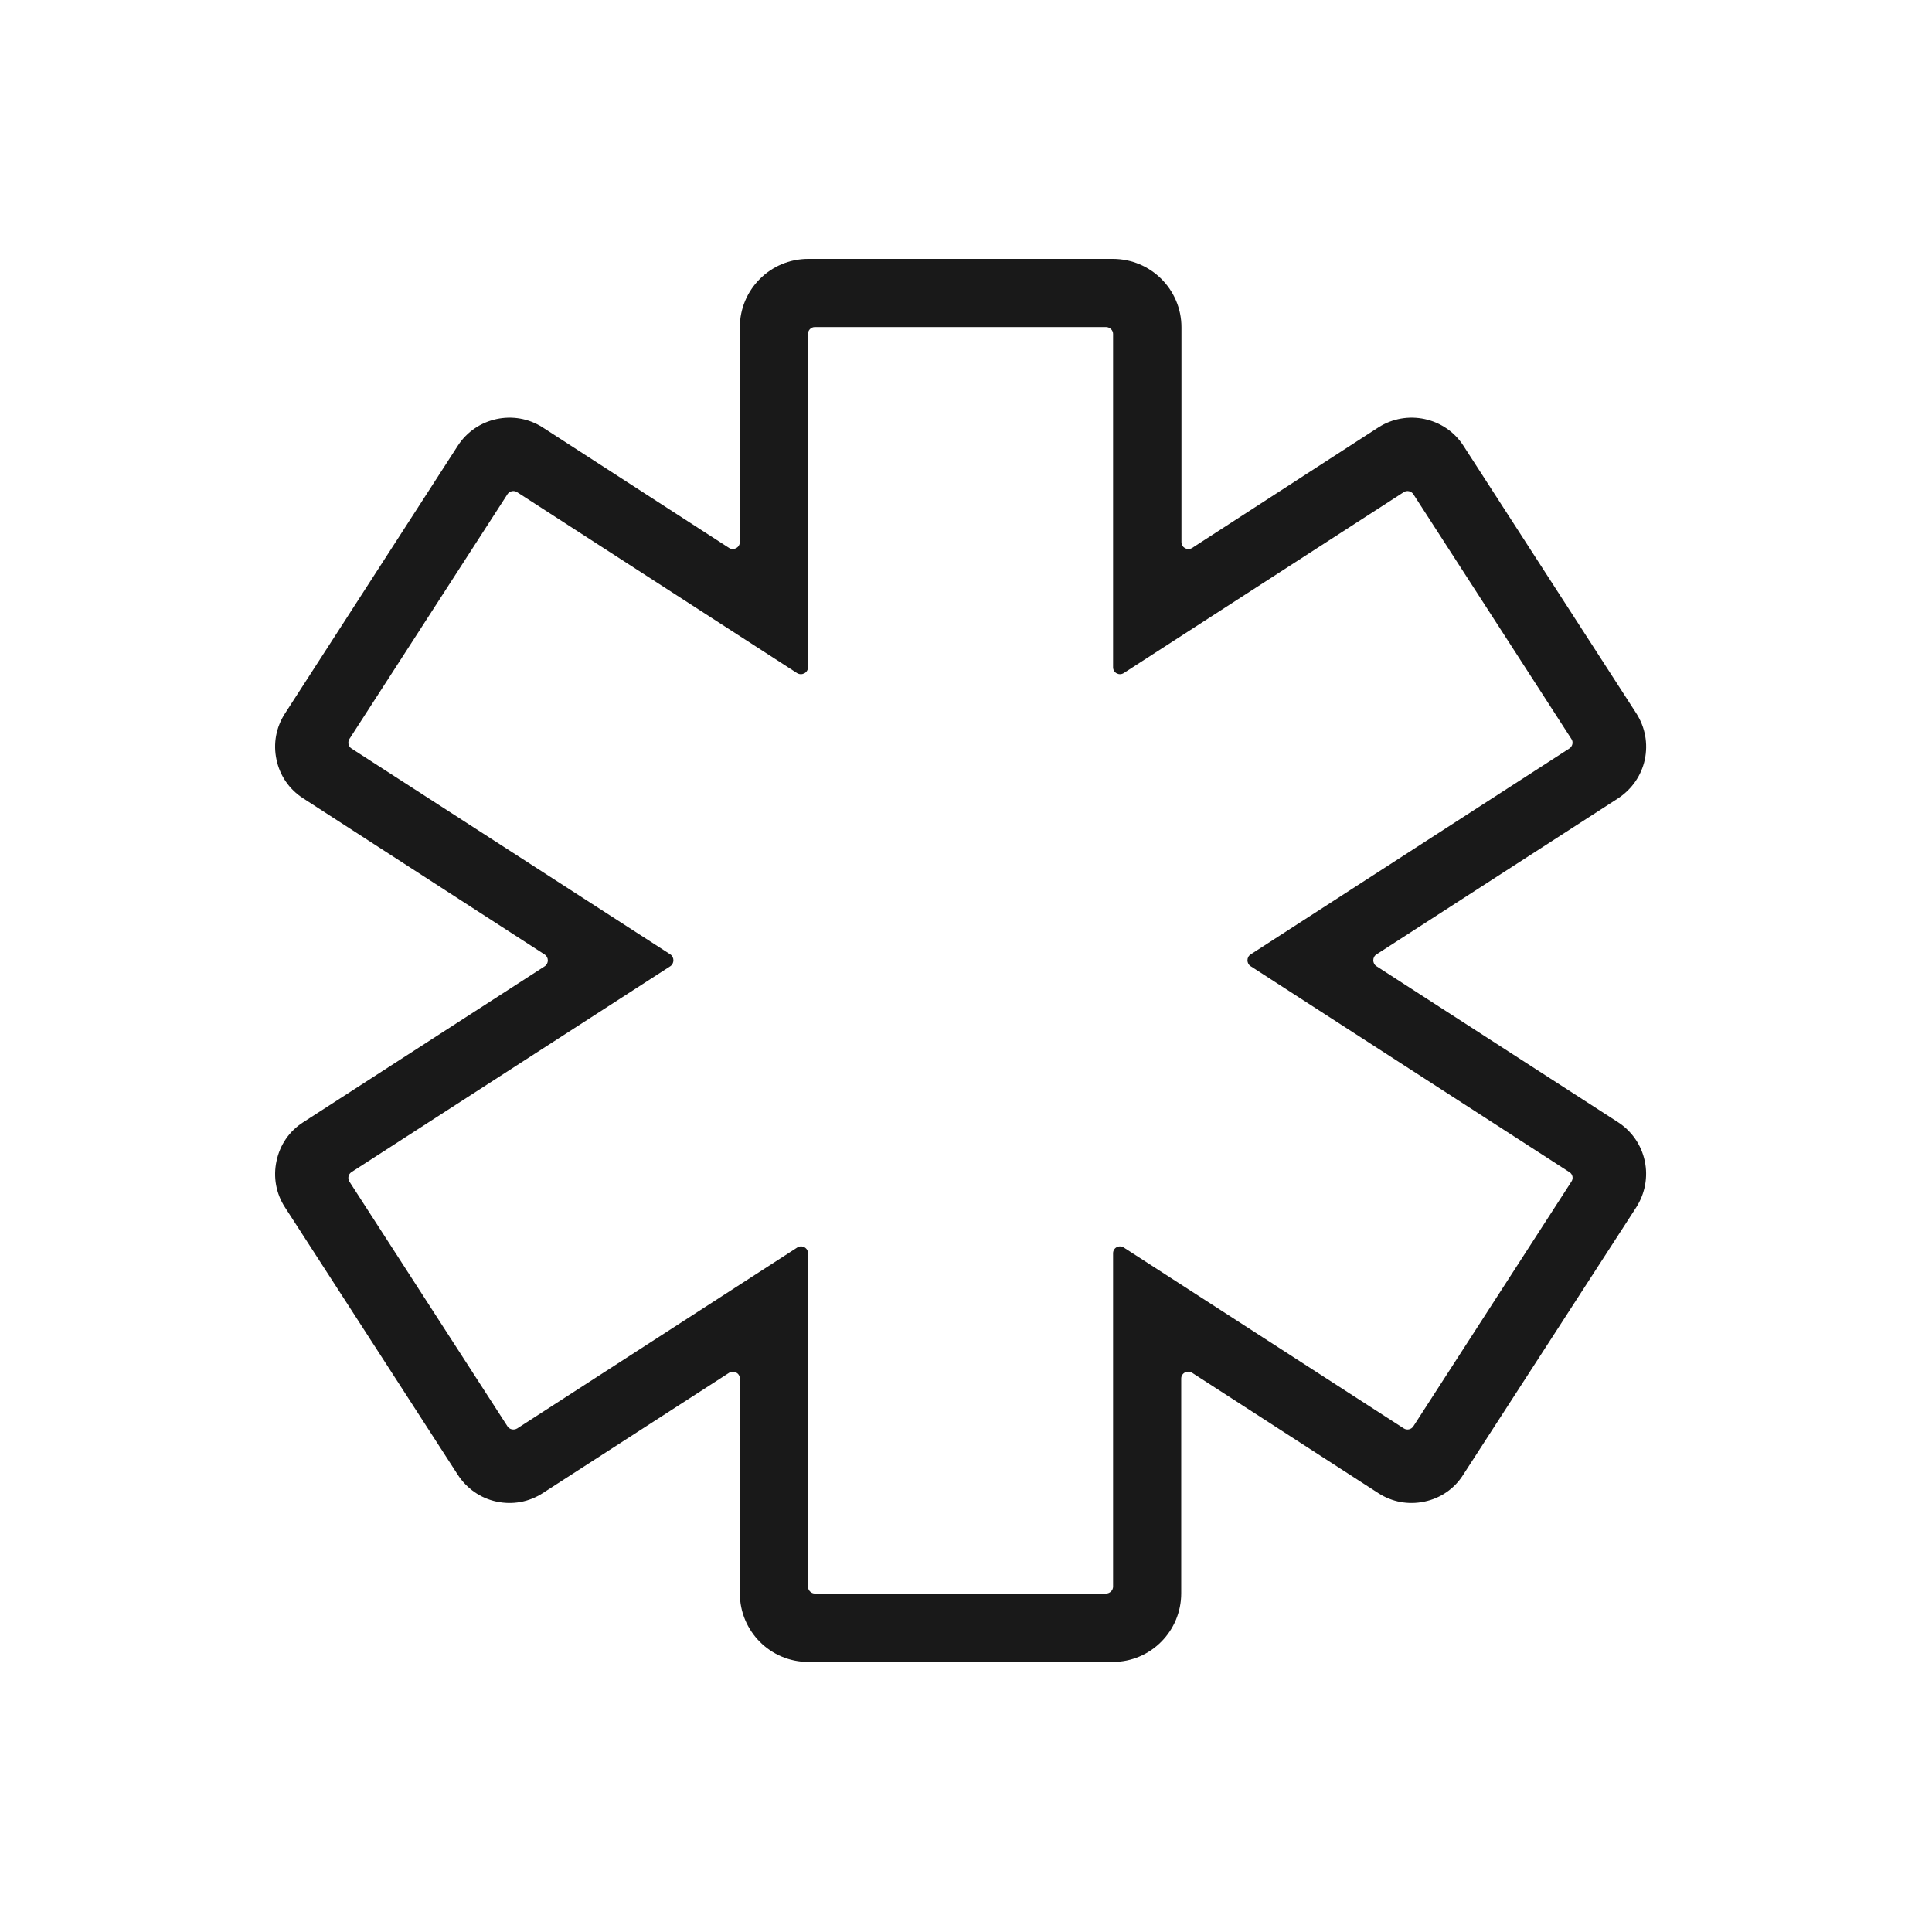 <svg xmlns="http://www.w3.org/2000/svg" xmlns:xlink="http://www.w3.org/1999/xlink" width="44" zoomAndPan="magnify" viewBox="0 0 33 33" height="44" preserveAspectRatio="xMidYMid meet" version="1.2"><defs><clipPath id="0371452961"><path d="M 4.664 4.406 L 28.664 4.406 L 28.664 28.406 L 4.664 28.406 Z M 4.664 4.406 "/></clipPath></defs><g id="5ba5c1790f"><g clip-rule="nonzero" clip-path="url(#0371452961)"><path style=" stroke:none;fill-rule:nonzero;fill:#191919;fill-opacity:1;" d="M 27.637 19.168 L 23.512 16.504 C 23.438 16.457 23.438 16.348 23.512 16.301 L 27.637 13.637 C 27.875 13.48 28.035 13.246 28.094 12.977 C 28.152 12.703 28.102 12.422 27.949 12.184 L 24.996 7.613 C 24.684 7.129 24.031 6.988 23.543 7.301 L 20.363 9.359 C 20.281 9.41 20.18 9.352 20.18 9.258 L 20.18 5.59 C 20.18 4.945 19.656 4.422 19.008 4.422 L 13.805 4.422 C 13.16 4.422 12.637 4.945 12.637 5.59 L 12.637 9.258 C 12.637 9.352 12.531 9.41 12.453 9.359 L 9.27 7.301 C 8.785 6.988 8.133 7.129 7.82 7.613 L 4.867 12.188 C 4.715 12.422 4.664 12.703 4.723 12.977 C 4.781 13.25 4.941 13.484 5.18 13.637 L 9.305 16.305 C 9.375 16.352 9.375 16.457 9.305 16.504 L 5.18 19.168 C 4.941 19.32 4.781 19.555 4.723 19.832 C 4.664 20.105 4.715 20.387 4.867 20.621 L 7.82 25.191 C 7.973 25.426 8.207 25.59 8.48 25.648 C 8.754 25.707 9.035 25.656 9.27 25.504 L 12.453 23.449 C 12.531 23.398 12.637 23.453 12.637 23.547 L 12.637 27.215 C 12.637 27.863 13.16 28.387 13.805 28.387 L 19.008 28.387 C 19.652 28.387 20.176 27.863 20.176 27.215 L 20.176 23.547 C 20.176 23.453 20.281 23.398 20.363 23.449 L 23.543 25.504 C 23.777 25.656 24.059 25.707 24.332 25.648 C 24.609 25.59 24.844 25.426 24.992 25.191 L 27.949 20.621 C 28.098 20.387 28.152 20.105 28.094 19.832 C 28.035 19.555 27.871 19.32 27.637 19.168 Z M 26.84 20.184 L 24.141 24.363 C 24.105 24.418 24.031 24.434 23.977 24.398 L 19.195 21.309 C 19.117 21.258 19.012 21.312 19.012 21.406 L 19.012 27.102 C 19.012 27.164 18.957 27.219 18.891 27.219 L 13.918 27.219 C 13.855 27.219 13.801 27.164 13.801 27.102 L 13.801 21.406 C 13.801 21.312 13.695 21.258 13.617 21.309 L 8.836 24.398 C 8.777 24.434 8.703 24.418 8.668 24.363 L 5.969 20.184 C 5.934 20.129 5.949 20.055 6.004 20.02 L 11.449 16.504 C 11.52 16.457 11.52 16.348 11.449 16.301 L 6.004 12.785 C 5.949 12.75 5.934 12.676 5.969 12.621 L 8.668 8.441 C 8.703 8.387 8.777 8.371 8.832 8.406 L 13.613 11.496 C 13.695 11.547 13.801 11.492 13.801 11.398 L 13.801 5.703 C 13.801 5.641 13.852 5.586 13.918 5.586 L 18.891 5.586 C 18.957 5.586 19.012 5.641 19.012 5.703 L 19.012 11.398 C 19.012 11.492 19.117 11.547 19.195 11.496 L 23.977 8.406 C 24.031 8.371 24.105 8.387 24.141 8.441 L 26.84 12.621 C 26.879 12.676 26.859 12.75 26.805 12.785 L 21.363 16.301 C 21.289 16.348 21.289 16.457 21.363 16.504 L 26.805 20.02 C 26.863 20.055 26.879 20.129 26.84 20.184 Z M 26.84 20.184 "/></g></g></svg>